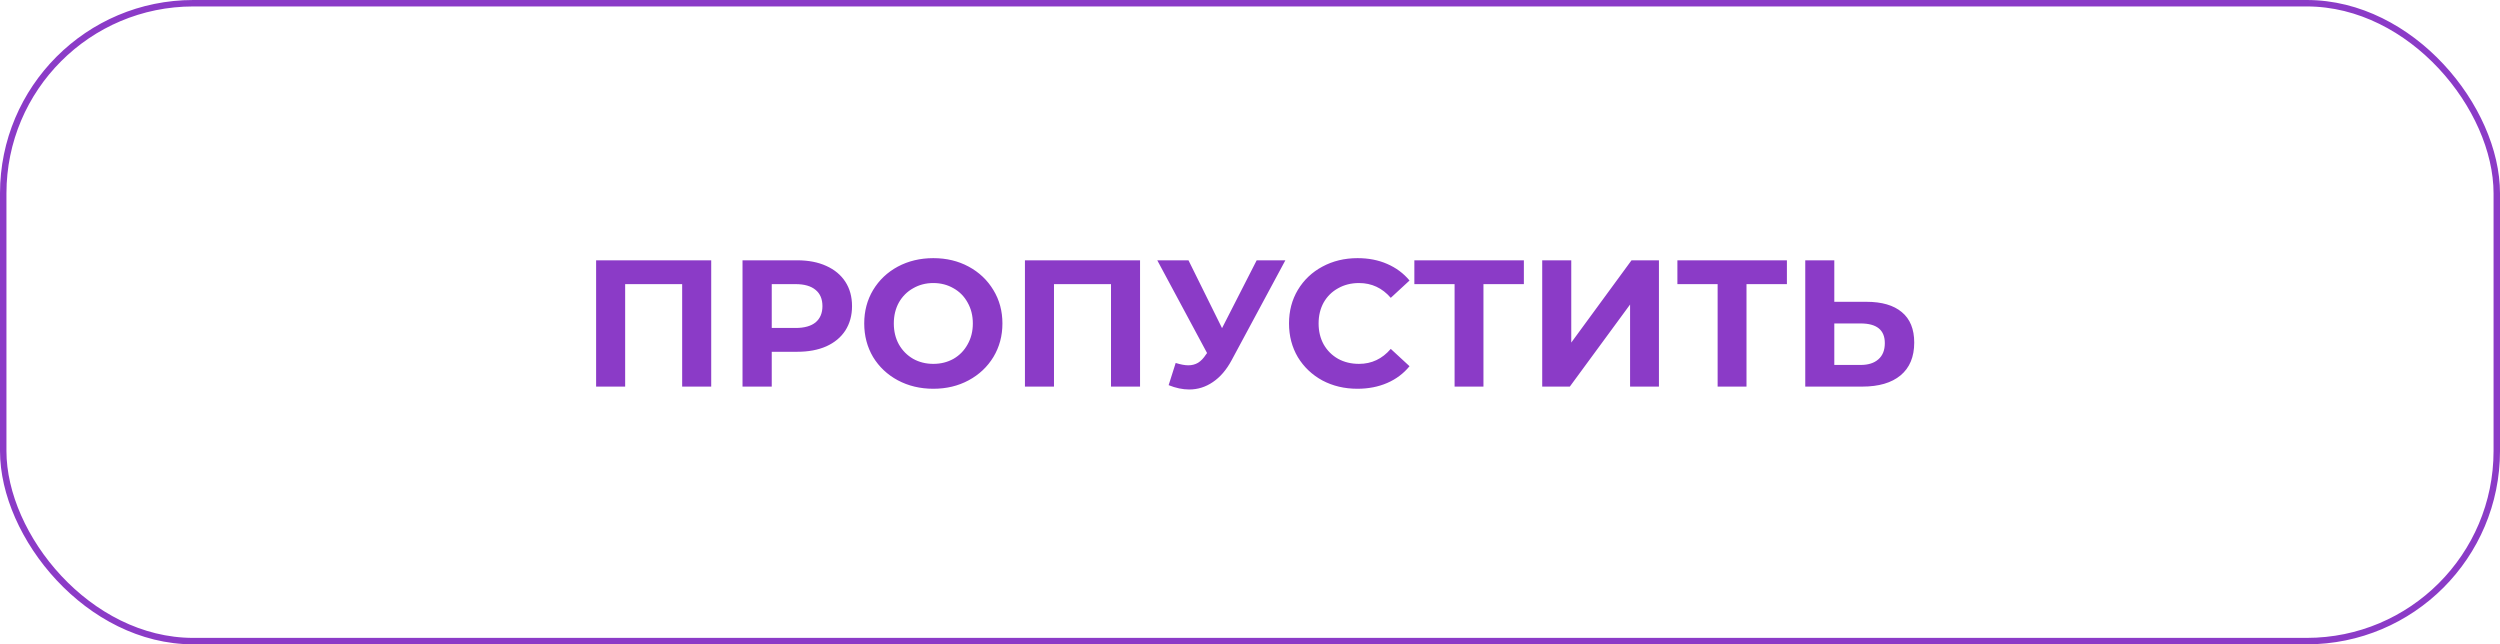 <?xml version="1.0" encoding="UTF-8"?> <svg xmlns="http://www.w3.org/2000/svg" width="388" height="100" viewBox="0 0 388 100" fill="none"> <rect x="0.5" y="0.5" width="387" height="99" rx="29.5" stroke="#8B3BC7"></rect> <path d="M110.38 40.4V60H105.872V44.096H97.024V60H92.516V40.4H110.38ZM123.723 40.4C125.459 40.4 126.961 40.689 128.231 41.268C129.519 41.847 130.508 42.668 131.199 43.732C131.889 44.796 132.235 46.056 132.235 47.512C132.235 48.949 131.889 50.209 131.199 51.292C130.508 52.356 129.519 53.177 128.231 53.756C126.961 54.316 125.459 54.596 123.723 54.596H119.775V60H115.239V40.4H123.723ZM123.471 50.9C124.833 50.9 125.869 50.611 126.579 50.032C127.288 49.435 127.643 48.595 127.643 47.512C127.643 46.411 127.288 45.571 126.579 44.992C125.869 44.395 124.833 44.096 123.471 44.096H119.775V50.9H123.471ZM144.852 60.336C142.818 60.336 140.979 59.897 139.336 59.02C137.712 58.143 136.434 56.939 135.5 55.408C134.586 53.859 134.128 52.123 134.128 50.2C134.128 48.277 134.586 46.551 135.5 45.02C136.434 43.471 137.712 42.257 139.336 41.38C140.979 40.503 142.818 40.064 144.852 40.064C146.887 40.064 148.716 40.503 150.34 41.38C151.964 42.257 153.243 43.471 154.176 45.02C155.11 46.551 155.576 48.277 155.576 50.2C155.576 52.123 155.11 53.859 154.176 55.408C153.243 56.939 151.964 58.143 150.34 59.02C148.716 59.897 146.887 60.336 144.852 60.336ZM144.852 56.472C146.01 56.472 147.055 56.211 147.988 55.688C148.922 55.147 149.65 54.4 150.172 53.448C150.714 52.496 150.984 51.413 150.984 50.2C150.984 48.987 150.714 47.904 150.172 46.952C149.65 46 148.922 45.263 147.988 44.74C147.055 44.199 146.01 43.928 144.852 43.928C143.695 43.928 142.65 44.199 141.716 44.74C140.783 45.263 140.046 46 139.504 46.952C138.982 47.904 138.72 48.987 138.72 50.2C138.72 51.413 138.982 52.496 139.504 53.448C140.046 54.4 140.783 55.147 141.716 55.688C142.65 56.211 143.695 56.472 144.852 56.472ZM176.935 40.4V60H172.427V44.096H163.579V60H159.071V40.4H176.935ZM199.489 40.4L191.145 55.912C190.343 57.405 189.372 58.535 188.233 59.3C187.113 60.065 185.891 60.448 184.565 60.448C183.539 60.448 182.475 60.224 181.373 59.776L182.465 56.332C183.249 56.575 183.903 56.696 184.425 56.696C184.985 56.696 185.489 56.565 185.937 56.304C186.385 56.024 186.796 55.595 187.169 55.016L187.337 54.792L179.609 40.4H184.453L189.661 50.928L195.037 40.4H199.489ZM210.667 60.336C208.67 60.336 206.859 59.907 205.235 59.048C203.63 58.171 202.36 56.967 201.427 55.436C200.512 53.887 200.055 52.141 200.055 50.2C200.055 48.259 200.512 46.523 201.427 44.992C202.36 43.443 203.63 42.239 205.235 41.38C206.859 40.503 208.679 40.064 210.695 40.064C212.394 40.064 213.924 40.363 215.287 40.96C216.668 41.557 217.826 42.416 218.759 43.536L215.847 46.224C214.522 44.693 212.879 43.928 210.919 43.928C209.706 43.928 208.623 44.199 207.671 44.74C206.719 45.263 205.972 46 205.431 46.952C204.908 47.904 204.647 48.987 204.647 50.2C204.647 51.413 204.908 52.496 205.431 53.448C205.972 54.4 206.719 55.147 207.671 55.688C208.623 56.211 209.706 56.472 210.919 56.472C212.879 56.472 214.522 55.697 215.847 54.148L218.759 56.836C217.826 57.975 216.668 58.843 215.287 59.44C213.906 60.037 212.366 60.336 210.667 60.336ZM236.504 44.096H230.232V60H225.752V44.096H219.508V40.4H236.504V44.096ZM239.352 40.4H243.86V53.168L253.212 40.4H257.468V60H252.988V47.26L243.636 60H239.352V40.4ZM277.328 44.096H271.056V60H266.576V44.096H260.332V40.4H277.328V44.096ZM289.668 46.84C292.058 46.84 293.887 47.372 295.156 48.436C296.444 49.5 297.088 51.077 297.088 53.168C297.088 55.389 296.379 57.088 294.96 58.264C293.56 59.421 291.582 60 289.024 60H280.176V40.4H284.684V46.84H289.668ZM288.772 56.64C289.948 56.64 290.863 56.351 291.516 55.772C292.188 55.193 292.524 54.353 292.524 53.252C292.524 51.217 291.274 50.2 288.772 50.2H284.684V56.64H288.772Z" fill="#8B3BC7"></path> </svg> 